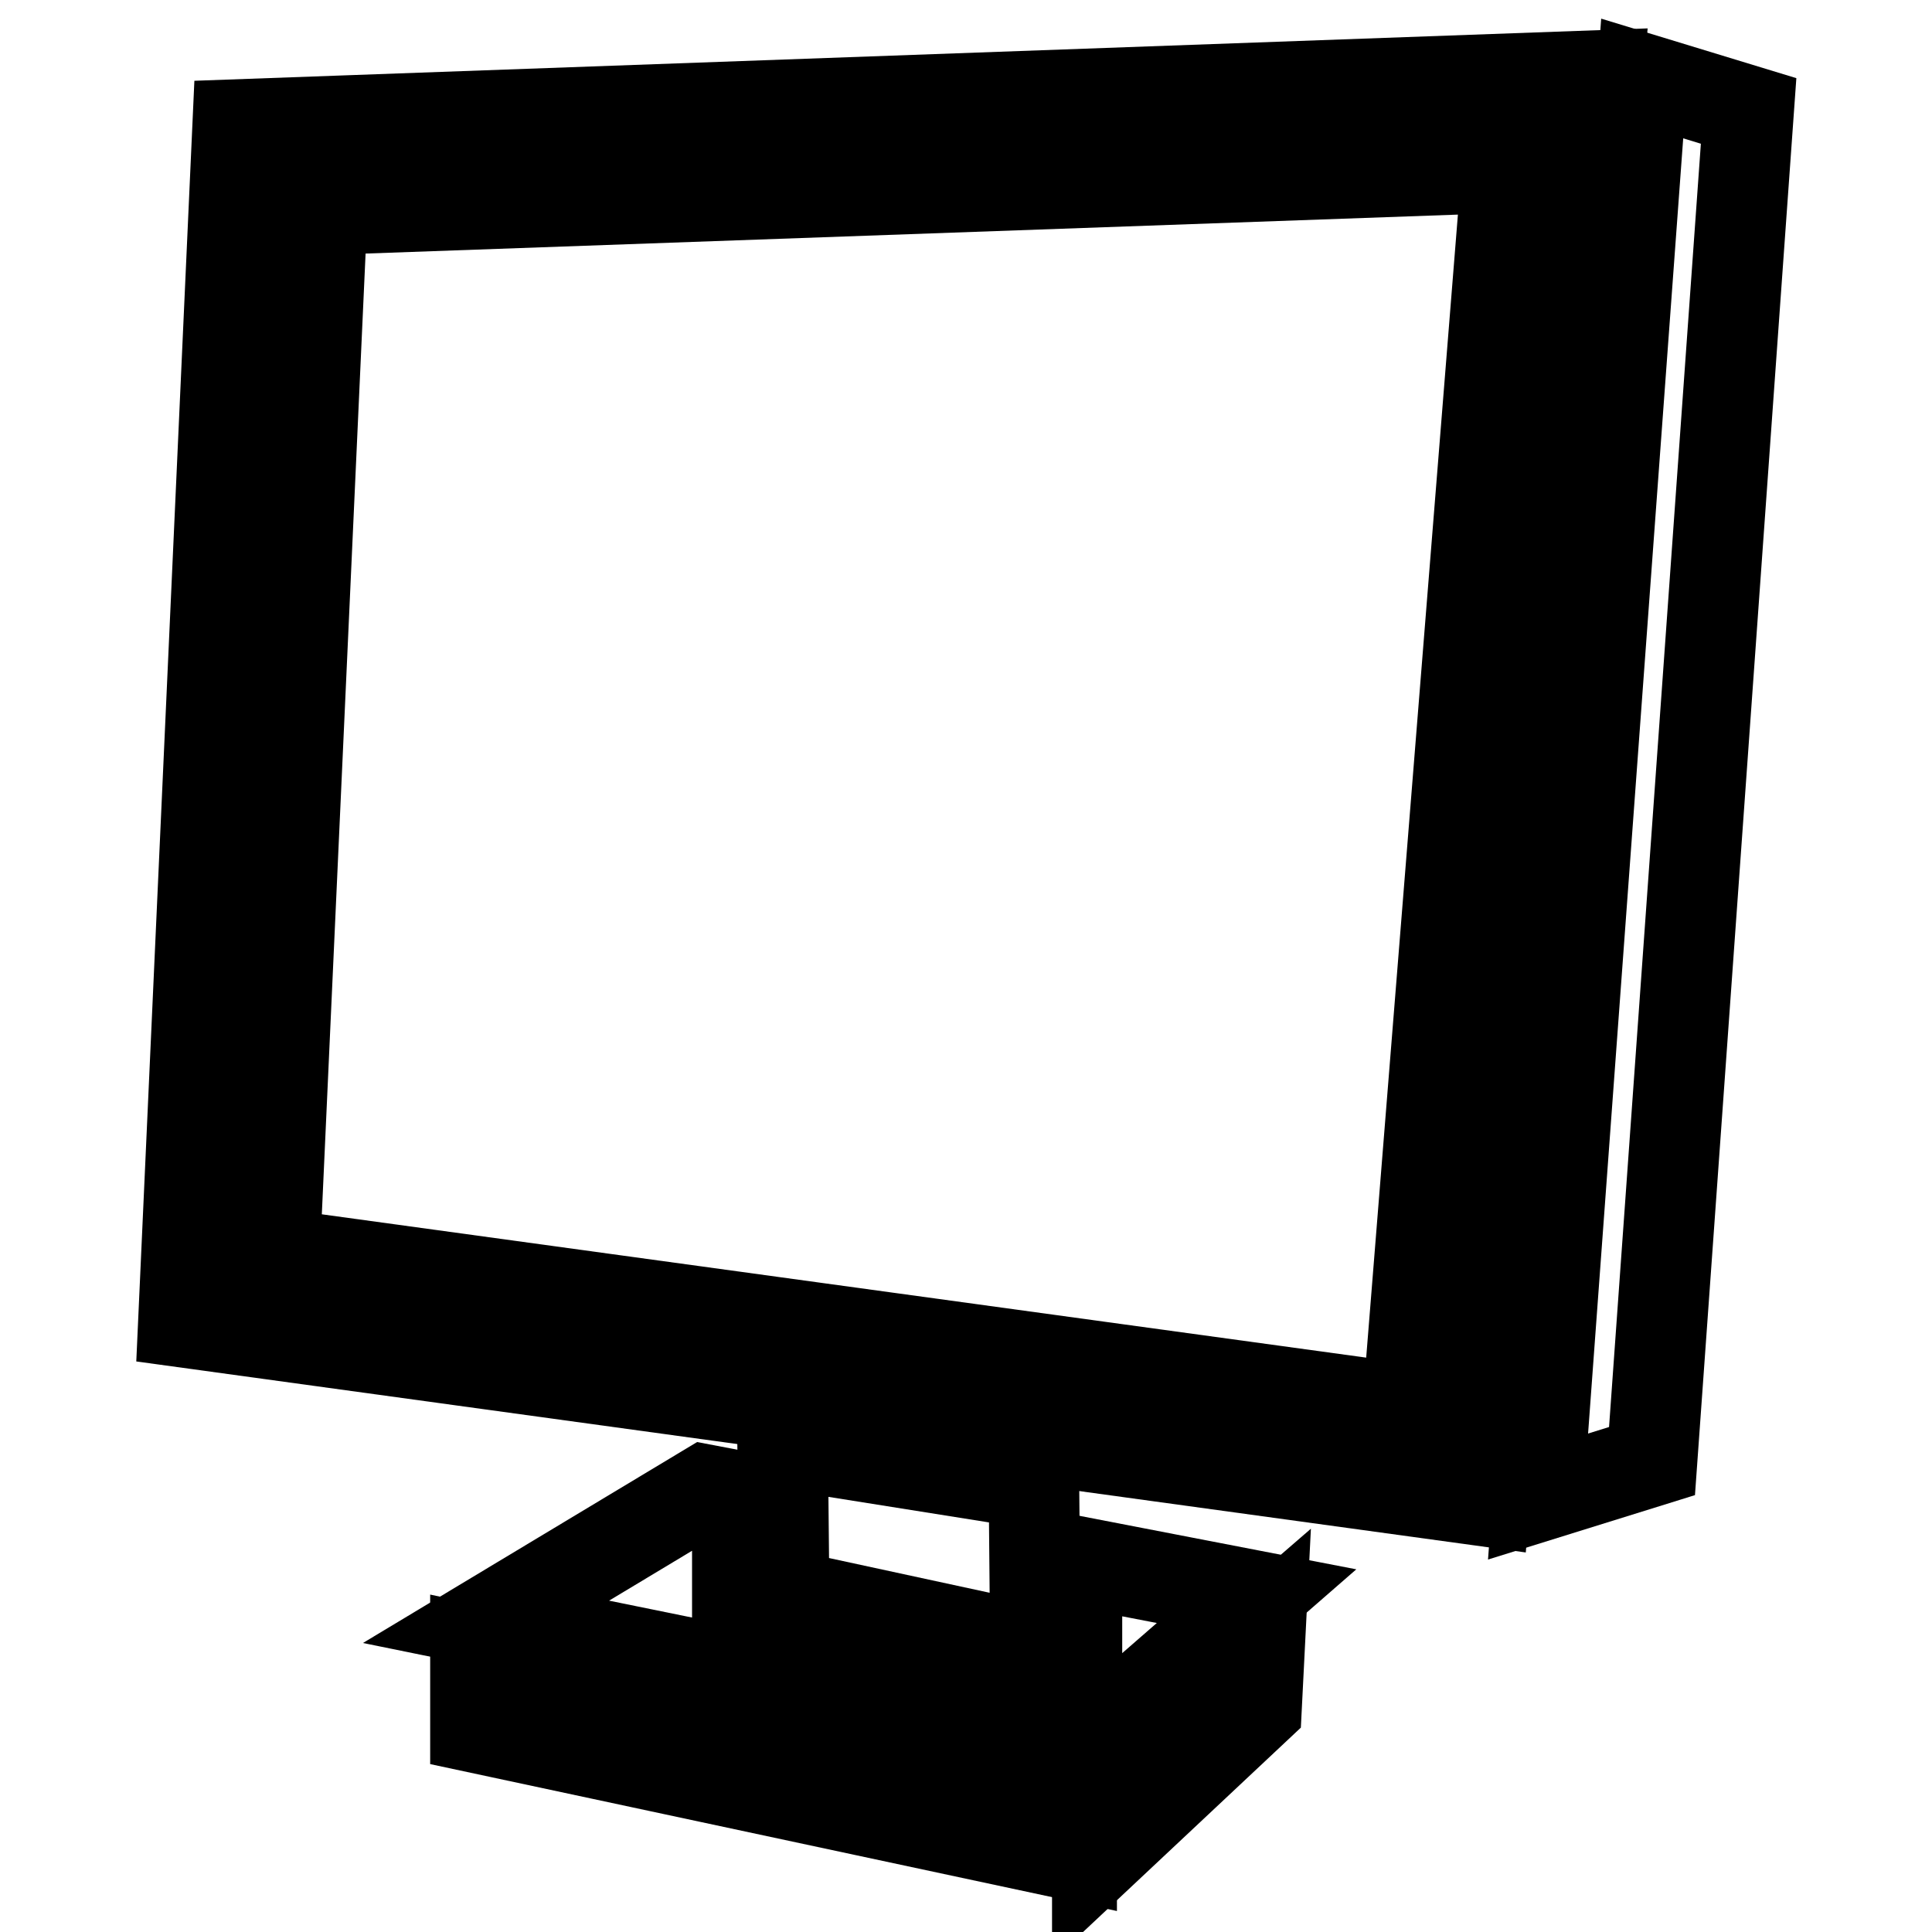 <?xml version="1.0" encoding="utf-8"?>
<!-- Svg Vector Icons : http://www.onlinewebfonts.com/icon -->
<!DOCTYPE svg PUBLIC "-//W3C//DTD SVG 1.1//EN" "http://www.w3.org/Graphics/SVG/1.1/DTD/svg11.dtd">
<svg version="1.1" xmlns="http://www.w3.org/2000/svg" xmlns:xlink="http://www.w3.org/1999/xlink" x="0px" y="0px" viewBox="0 0 256 256" enable-background="new 0 0 256 256" xml:space="preserve">
<g><g><g><g id="Layer_78_53_"><g><path stroke-width="12" fill-opacity="0" stroke="#000000"  d="M31.5,16.5l-7.2,158.7l172.4,23.7L211.8,10L31.5,16.5z M186.5,186.7L36.4,166.1l6.3-138.3l157-5.6L186.5,186.7z"/><path stroke-width="12" fill-opacity="0" stroke="#000000"  d="M217.6 10.4L203.8 198.3 218.9 193.6 231.7 14.7 z"/><path stroke-width="12" fill-opacity="0" stroke="#000000"  d="M145.4 246L166.5 226.2 167 216.3 145.4 235 z"/><path stroke-width="12" fill-opacity="0" stroke="#000000"  d="M63 228.9L142 245.8 142 235.5 63 218.7 z"/><path stroke-width="12" fill-opacity="0" stroke="#000000"  d="M137 196.6L103.7 191.3 103.9 211.3 137.2 218.5 z"/><path stroke-width="12" fill-opacity="0" stroke="#000000"  d="M142.7 206.9L142.7 219.1 142.7 225.2 136.7 224 101.7 216.8 97.7 216 97.7 211.9 97.7 198.2 93.5 197.4 64.4 214.9 144 231.1 166.5 211.5 z"/></g></g></g><g></g><g></g><g></g><g></g><g></g><g></g><g></g><g></g><g></g><g></g><g></g><g></g><g></g><g></g><g></g></g></g>
</svg>
